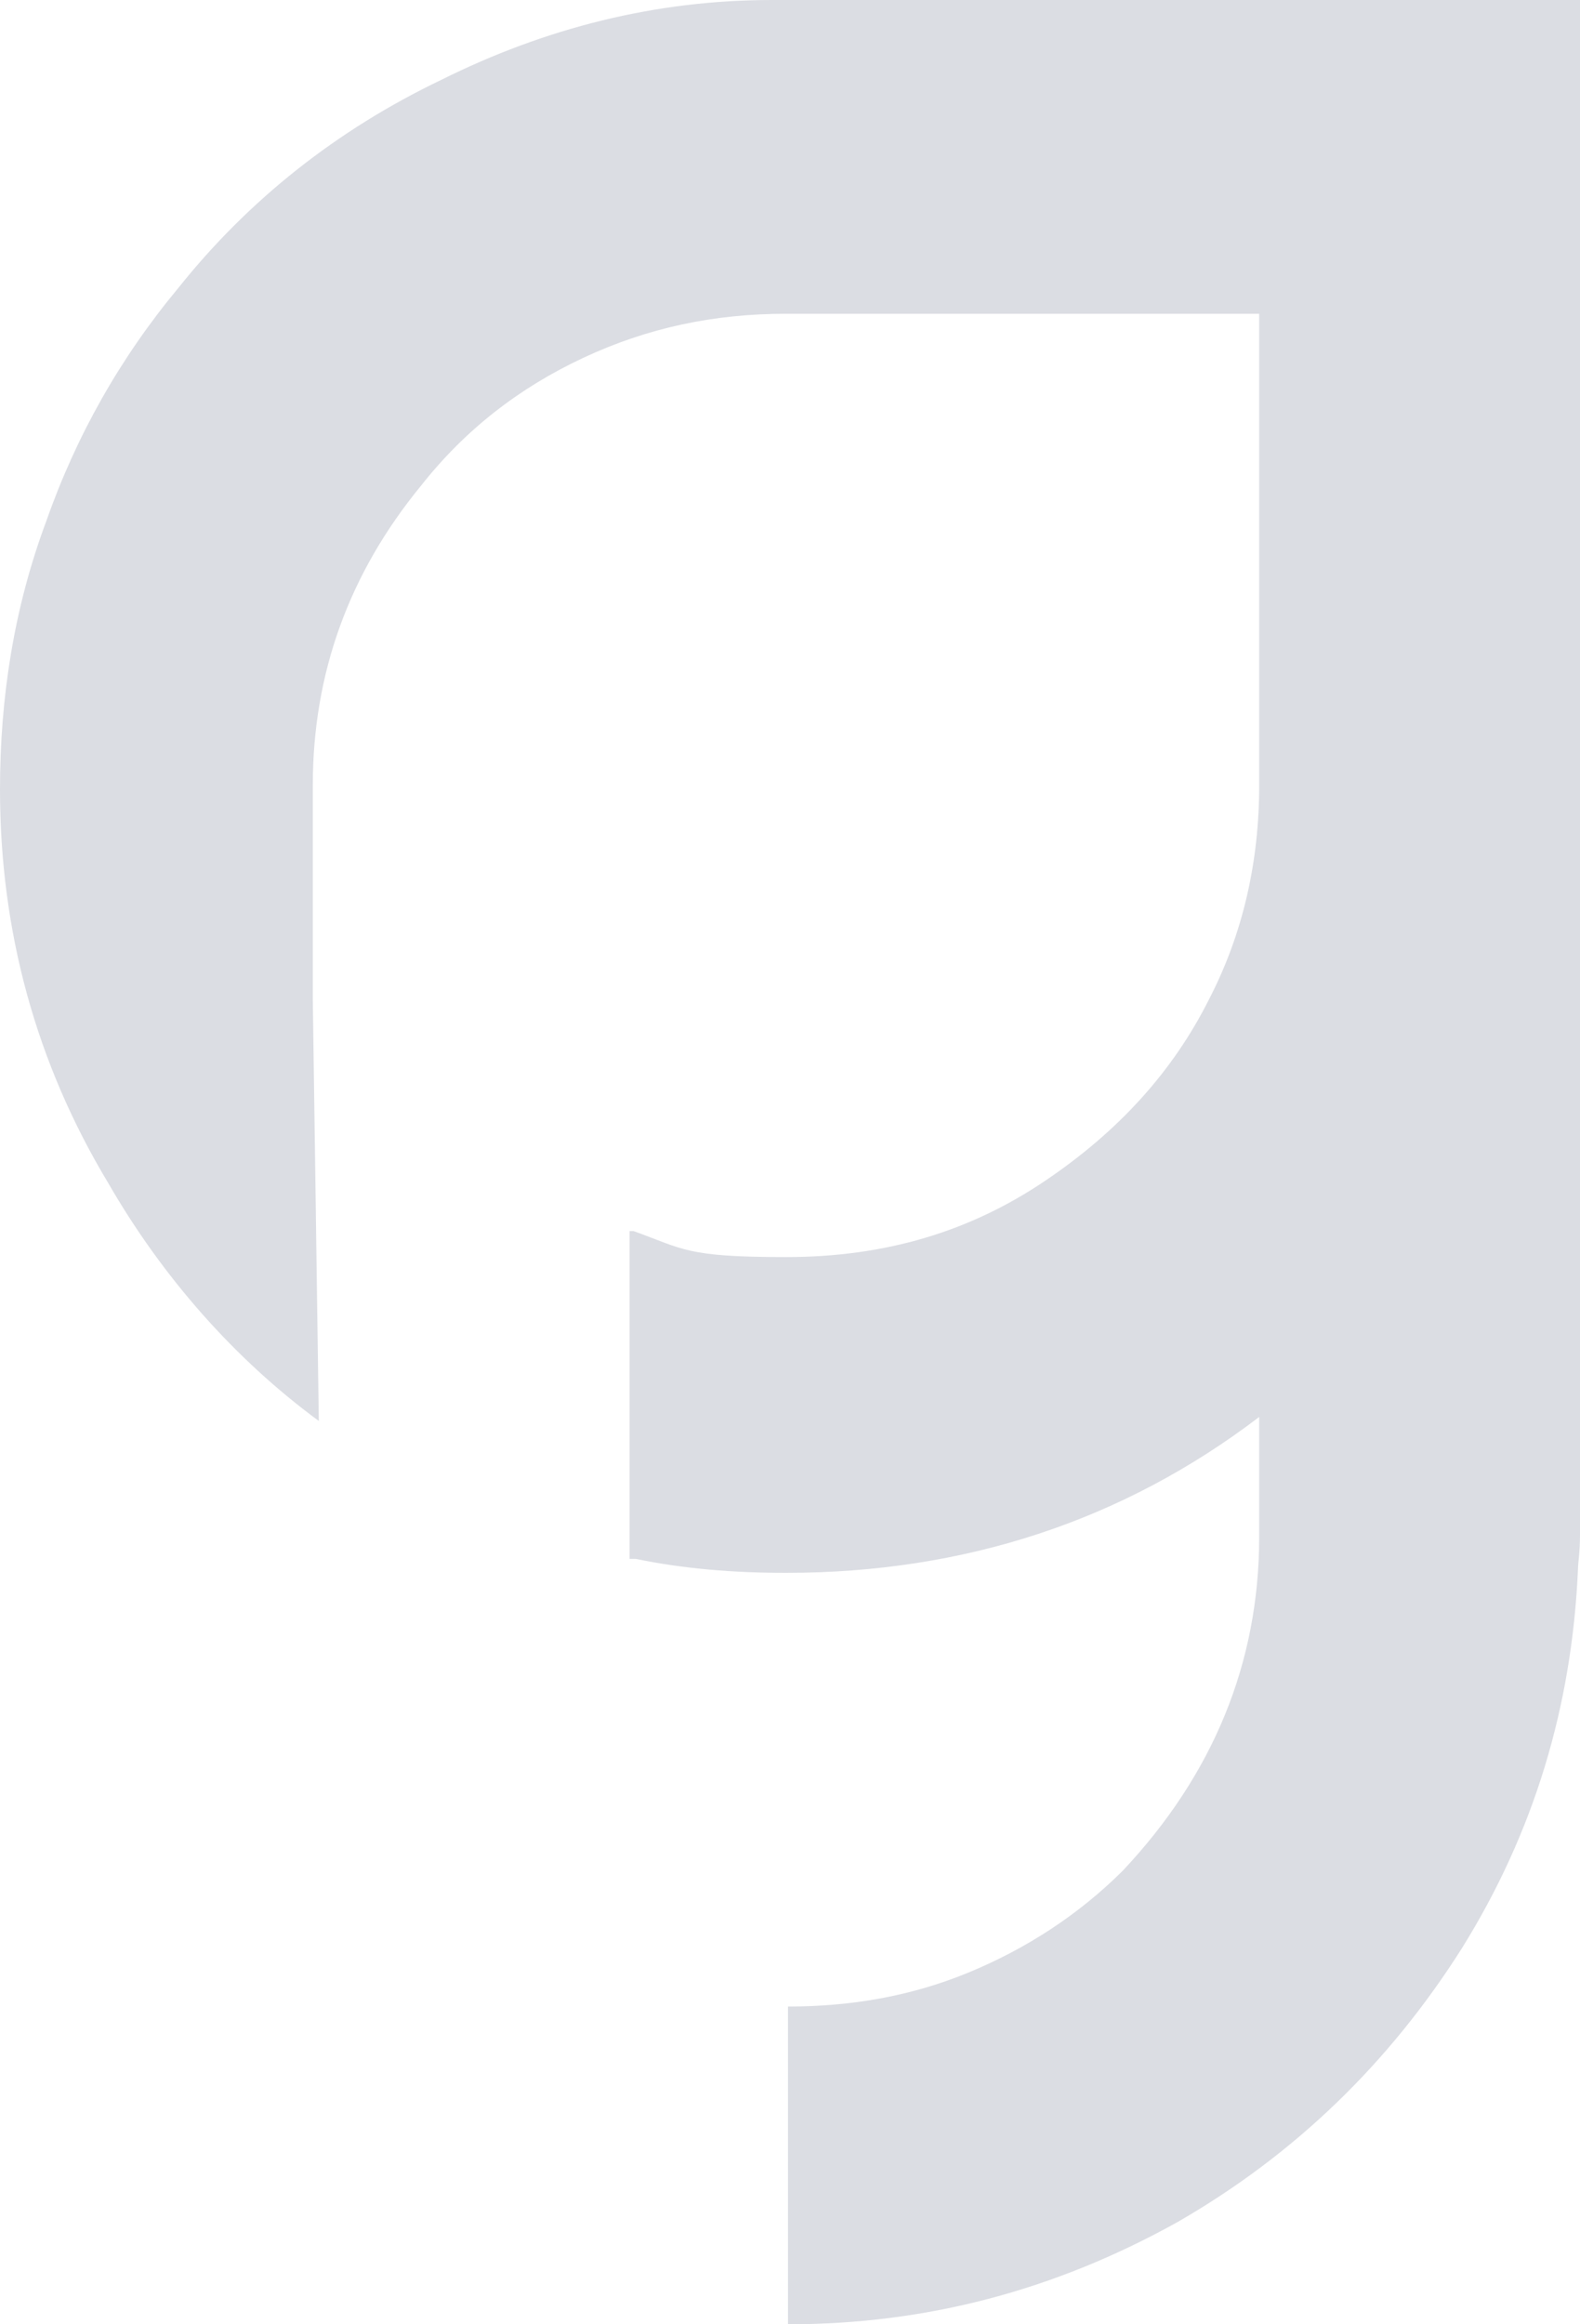 <svg width="289" height="425" viewBox="0 0 289 425" fill="none" xmlns="http://www.w3.org/2000/svg">
<path d="M57.213 150.924C57.213 150.924 57.213 150.559 57.213 150.193C57.213 148.001 57.213 145.808 57.213 143.616C57.213 123.151 63.815 104.88 77.018 88.8C85.086 78.568 94.989 70.894 106.725 65.413C118.461 59.931 130.563 57.373 143.767 57.373H230.32V143.616C230.32 157.502 227.386 170.658 221.151 182.717C214.55 195.873 204.647 206.836 191.077 215.972C177.508 225.107 162.104 229.858 143.767 229.858C125.429 229.858 125.062 228.396 115.893 225.107H115.16V285.039C115.16 285.039 115.893 285.039 116.26 285.039C125.062 286.866 134.231 287.597 143.767 287.597C176.407 287.597 205.381 278.095 230.32 259.093V281.019C230.32 304.041 221.885 324.506 205.381 342.046C197.312 350.086 187.777 356.298 177.141 360.684C166.505 365.069 155.503 366.896 144.133 366.896V425C169.439 425 192.911 418.788 215.283 406.363C236.921 393.938 254.159 377.128 267.362 356.298C280.565 335.103 287.533 312.081 288.633 286.866C288.633 285.77 289 283.942 289 280.653V0H141.199C119.928 0 99.756 5.116 80.685 14.617C61.614 23.753 45.477 36.543 32.641 52.623C22.005 65.413 13.937 79.665 8.435 95.378C2.567 111.092 0 127.537 0 144.347C0 170.292 6.602 194.411 19.805 216.337C29.707 233.512 42.91 248.495 58.313 259.824L57.213 182.717" fill="#132043" fill-opacity="0.15"/>
</svg>
